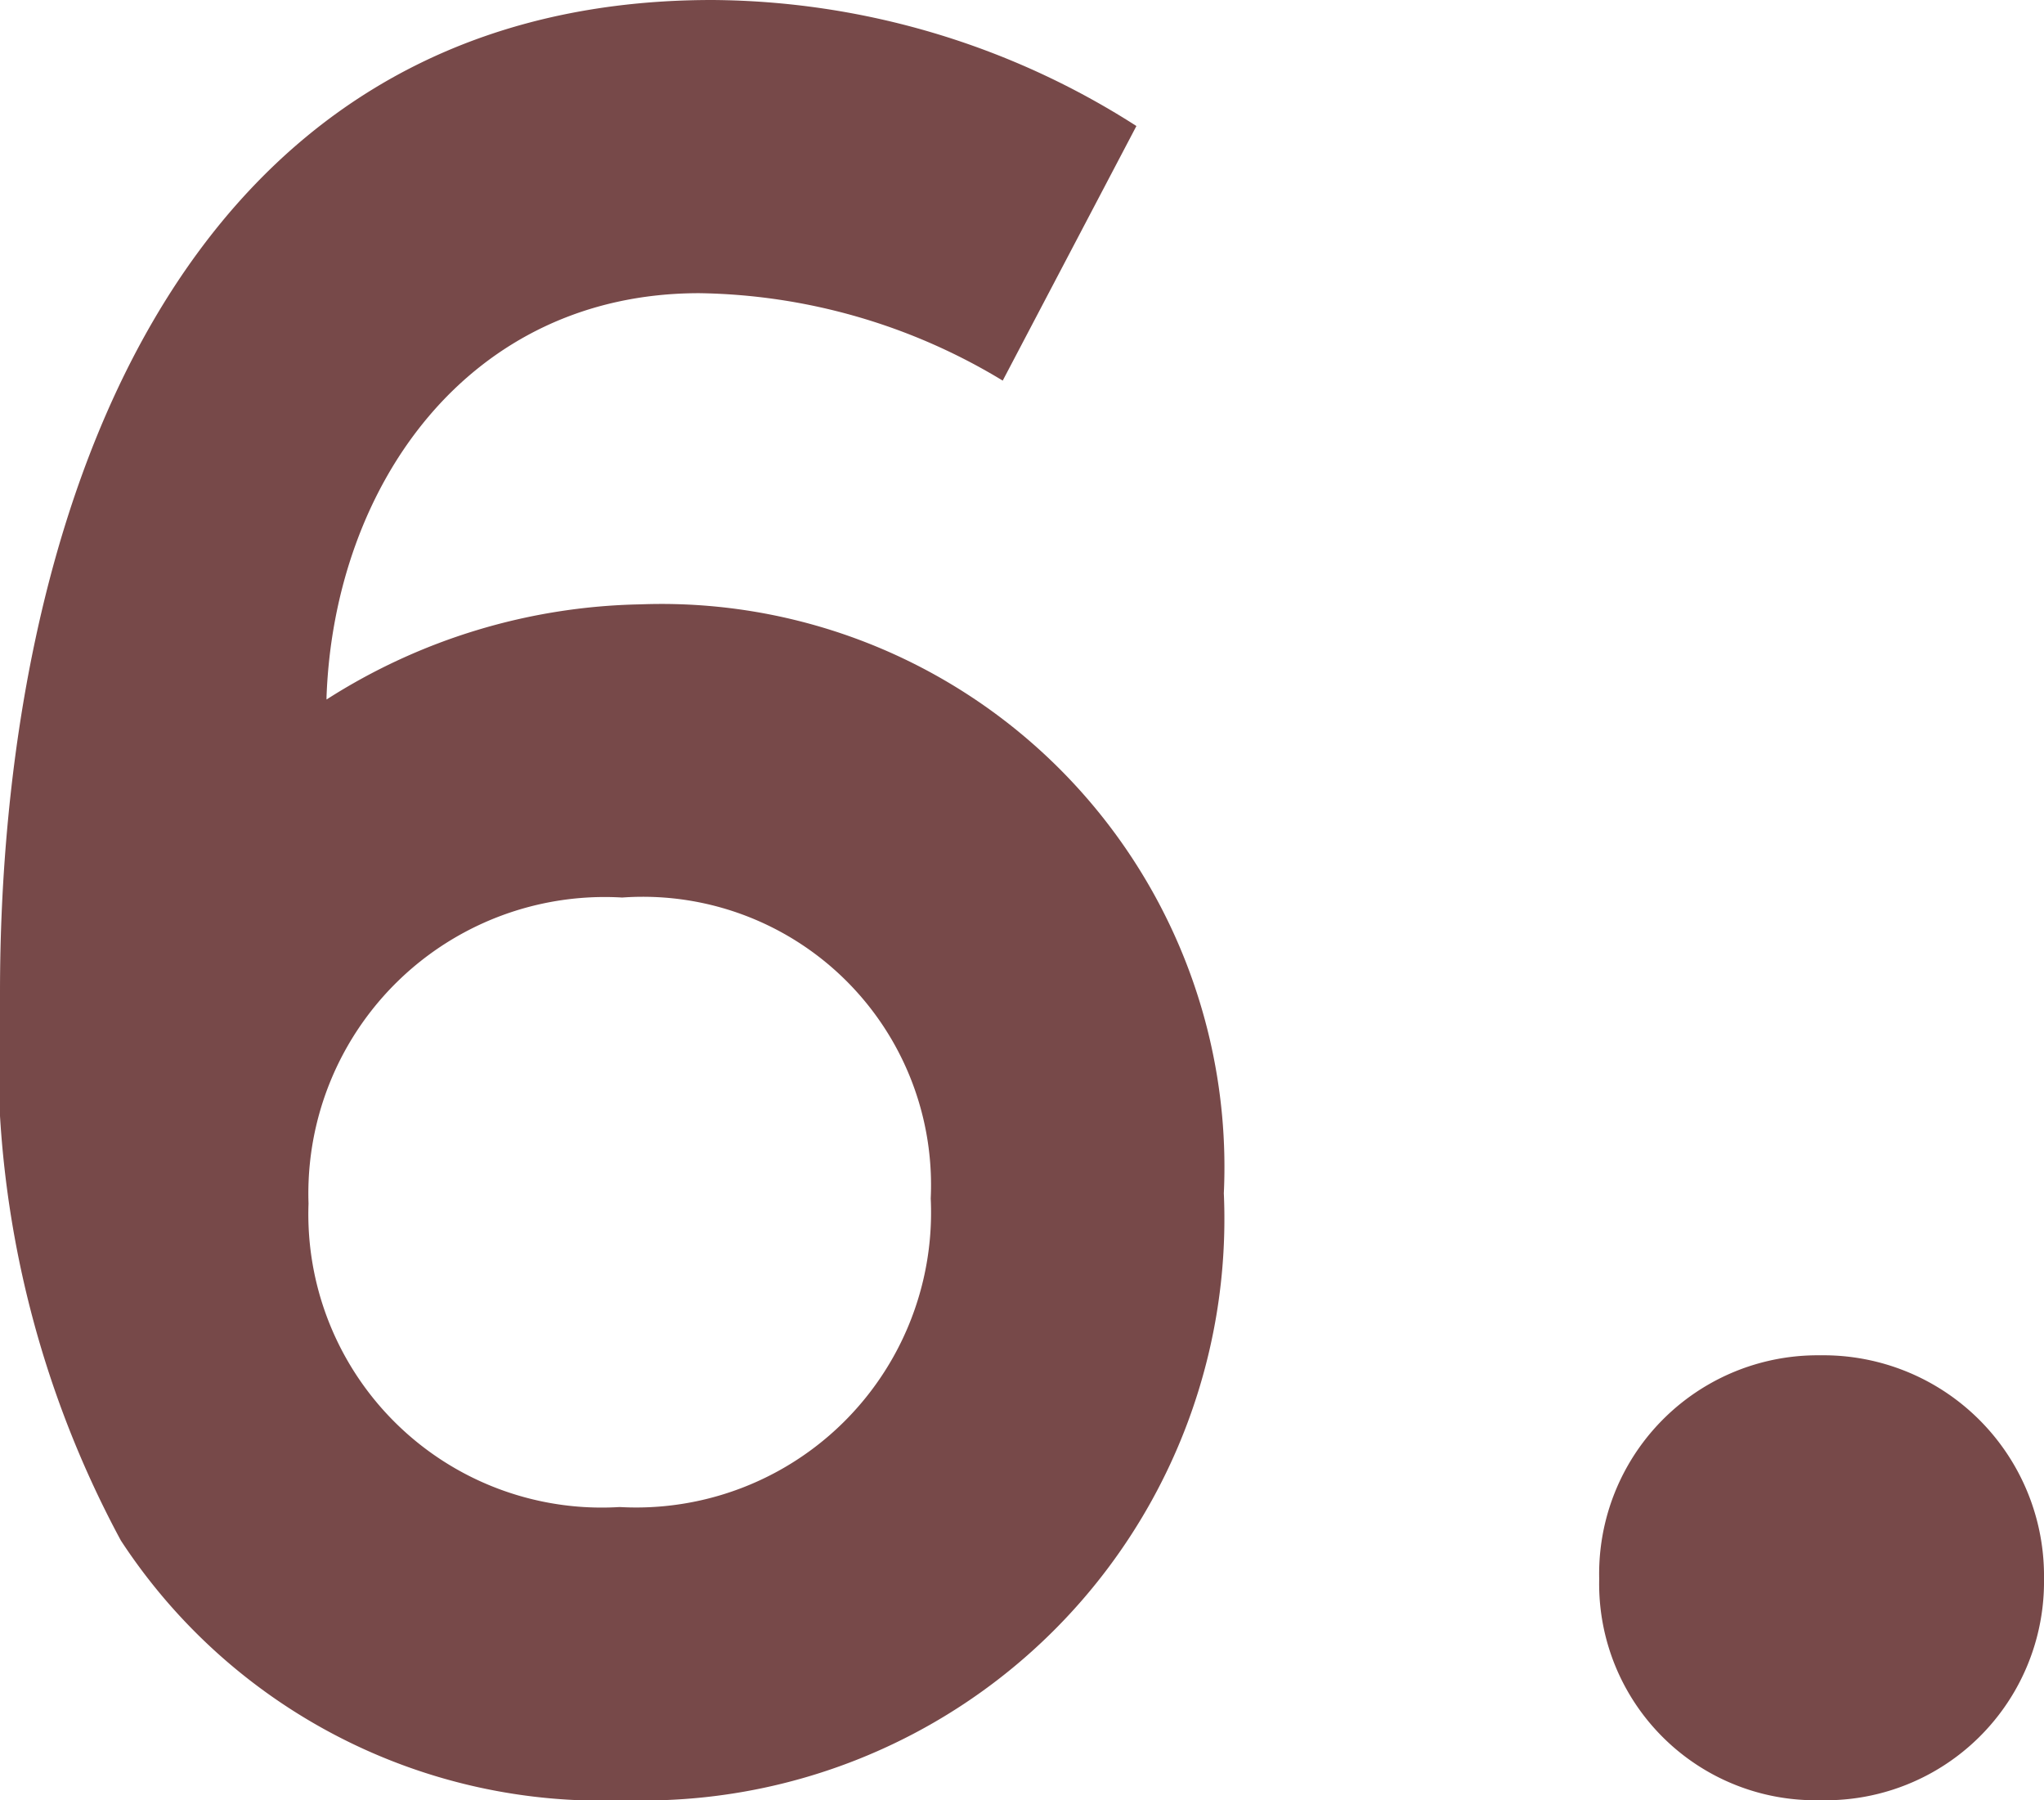 <svg xmlns="http://www.w3.org/2000/svg" width="23.85" height="21" viewBox="0 0 23.85 21"><defs><style>.a{fill:#774949;}</style></defs><path class="a" d="M9.03 0a6.783 6.783 0 0 0 6.99-7.08 6.568 6.568 0 0 0-6.81-6.87 7.029 7.029 0 0 0-3.66 1.11v-.03c.09-2.46 1.65-4.71 4.35-4.71a7.009 7.009 0 0 1 3.54 1.02l1.56-2.97a9.268 9.268 0 0 0-4.95-1.47c-6.33 0-8.31 6.15-8.31 11.58a11.949 11.949 0 0 0 1.41 6.39 6.705 6.705 0 0 0 5.88 3.03zm-.03-10.53a3.362 3.362 0 0 1 3.6 3.51 3.441 3.441 0 0 1-3.63 3.6 3.423 3.423 0 0 1-3.63-3.54 3.458 3.458 0 0 1 3.66-3.57zm13.98 5.34a2.549 2.549 0 0 0-2.58 2.61 2.524 2.524 0 0 0 2.58 2.58 2.549 2.549 0 0 0 2.61-2.58 2.574 2.574 0 0 0-2.61-2.61z" transform="translate(-1.74 21)"/></svg>